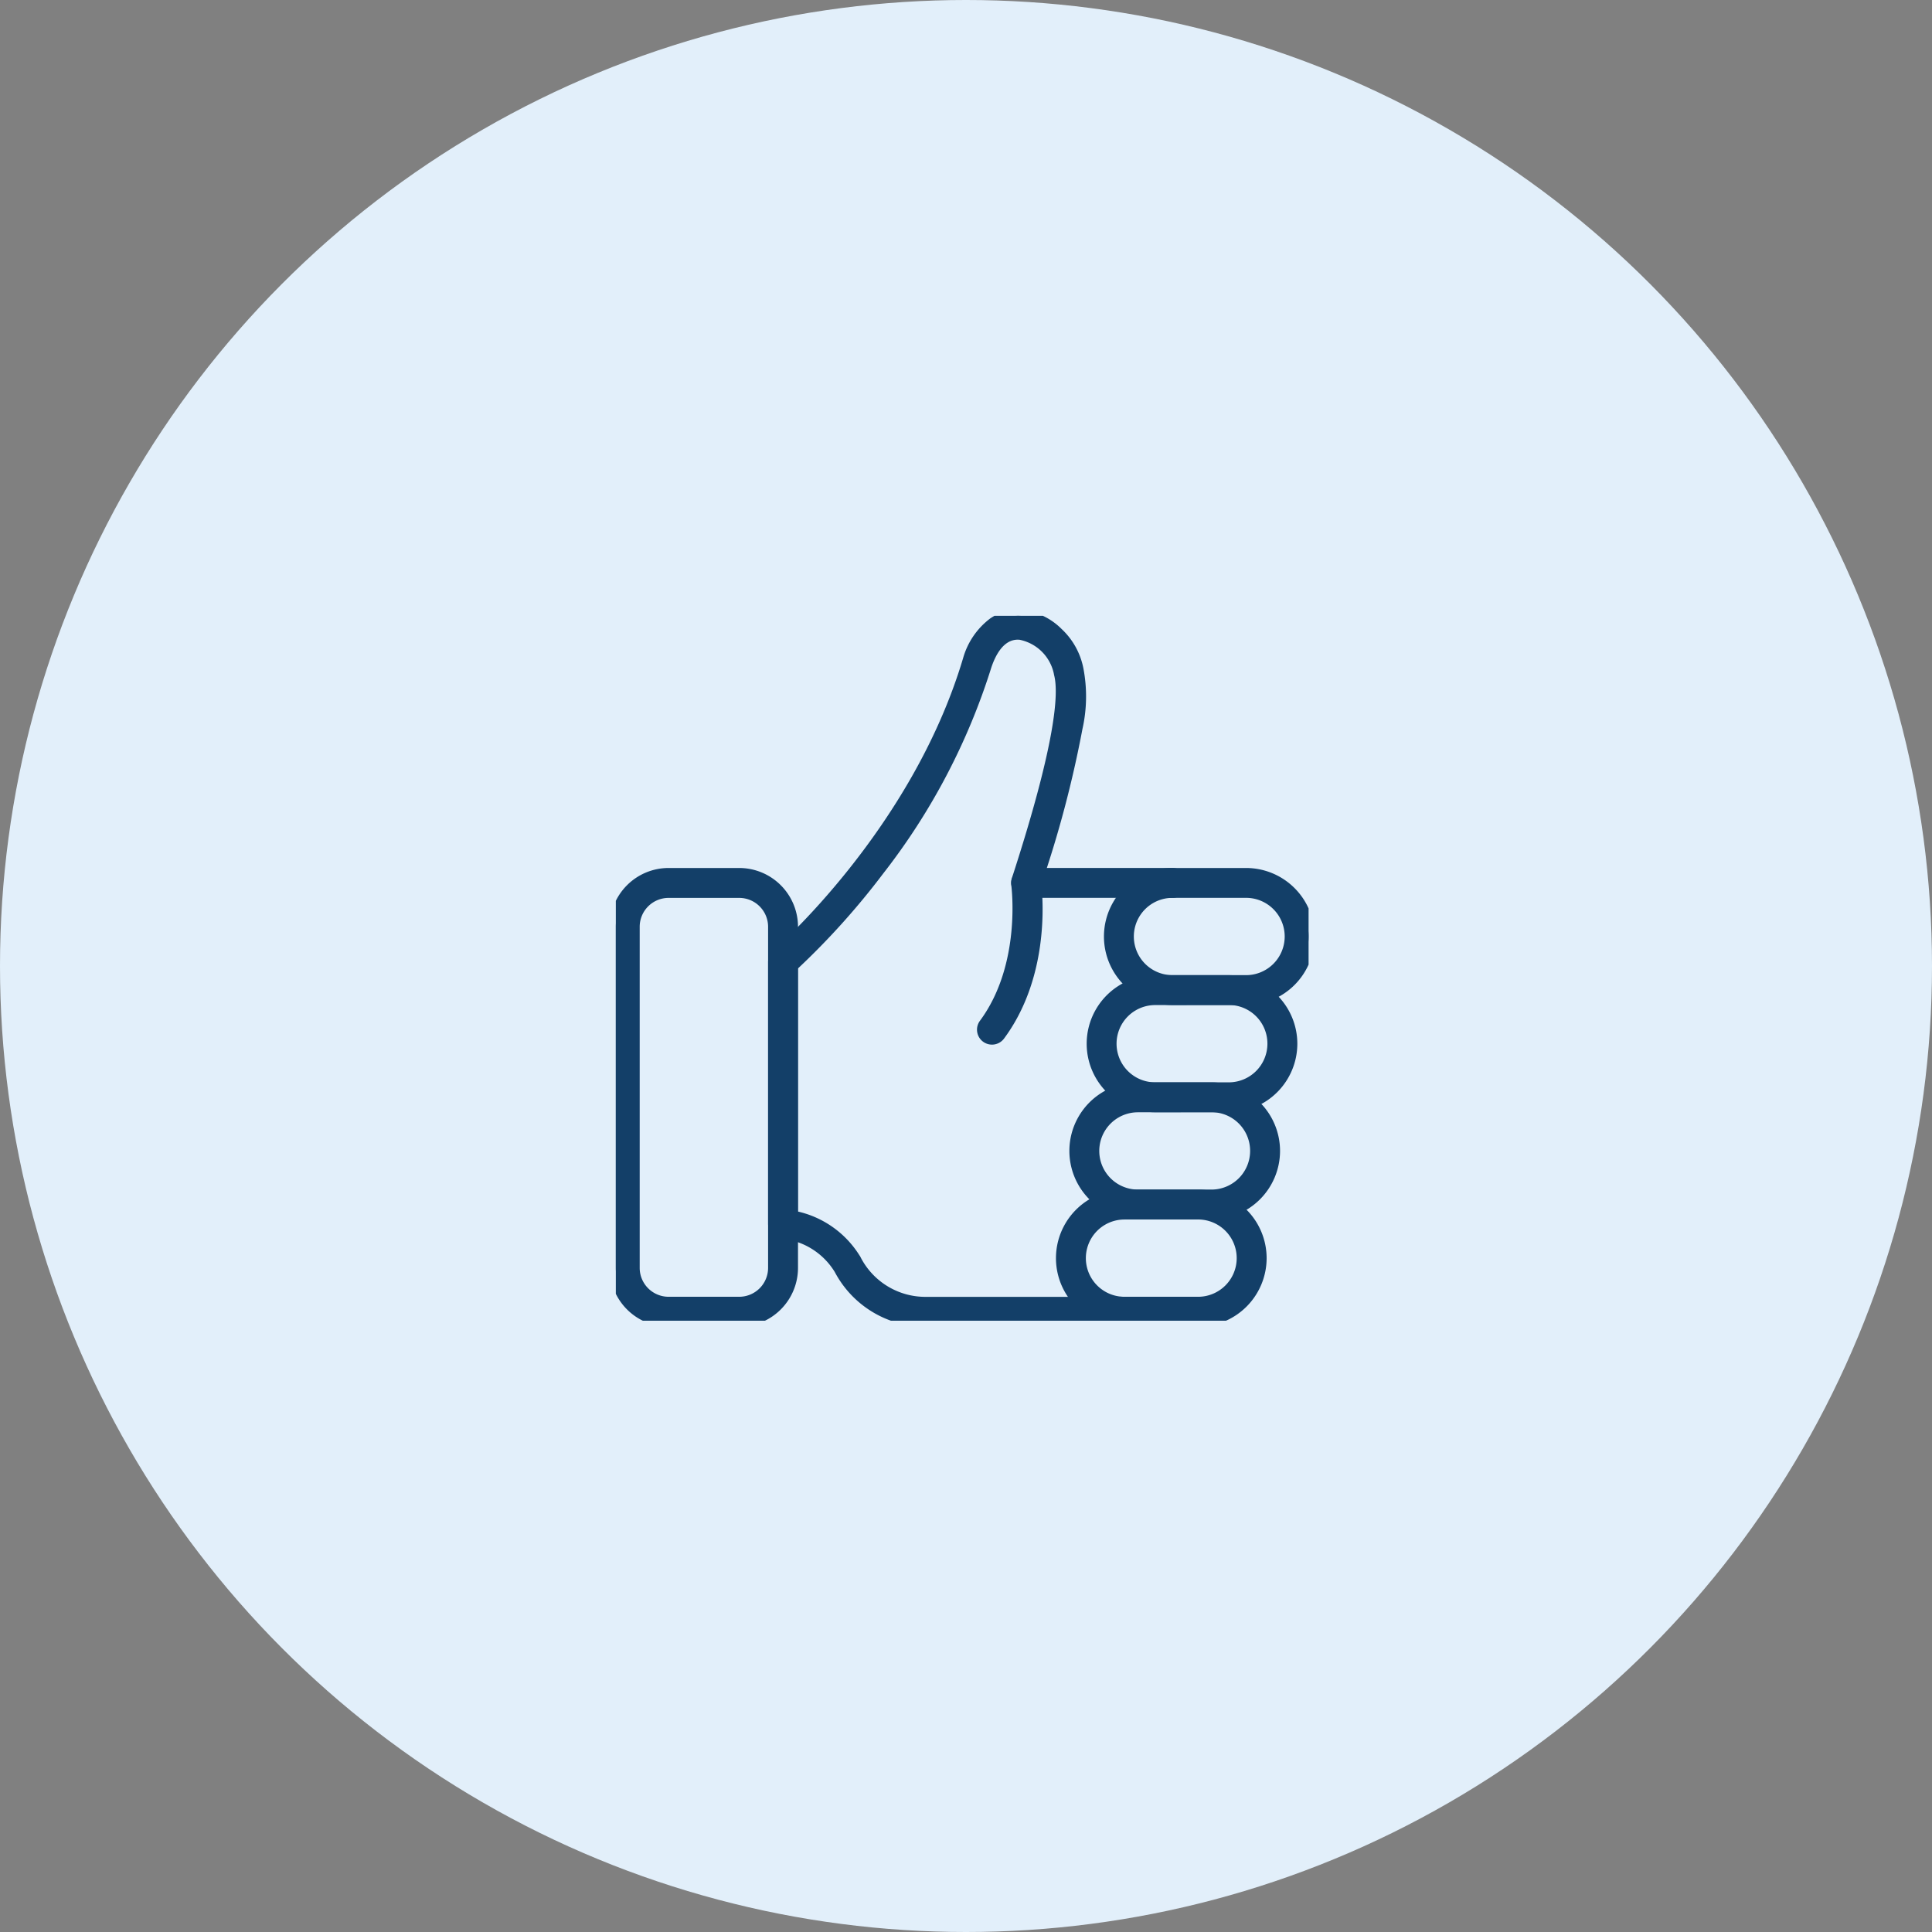 <svg xmlns="http://www.w3.org/2000/svg" xmlns:xlink="http://www.w3.org/1999/xlink" width="160" height="160" viewBox="0 0 160 160"><rect x="0" y="0" width="160" height="160" fill="#808080" stroke="none"/><defs><clipPath id="a"><rect width="57.371" height="58.374" fill="#133f68" stroke="#133f68" stroke-width="1"/></clipPath></defs><g transform="translate(-573 -4881)"><circle cx="80" cy="80" r="80" transform="translate(573 4881)" fill="#e2effa"/><g transform="translate(624 4932)"><g clip-path="url(#a)"><path d="M80.4,44.912H68.284a.738.738,0,0,1,0-1.477H80.4a.738.738,0,1,1,0,1.477" transform="translate(-34.298 -22.055)" fill="#133f68"/><path d="M80.4,45.412H68.284a1.238,1.238,0,1,1,0-2.477H80.4a1.238,1.238,0,1,1,0,2.477ZM68.284,43.935a.238.238,0,1,0,0,.477H80.4a.238.238,0,1,0,0-.477Z" transform="translate(-34.298 -22.055)" fill="#133f68"/><path d="M55.335,58.374H39.189a8,8,0,0,1-7.107-4.3,6.331,6.331,0,0,0-4.831-3,.738.738,0,0,1-.613-.728V28.661A.739.739,0,0,1,26.9,28.1c.115-.1,11.567-10.038,15.862-24.428C43.943.143,46.207-.063,47.13.012a5.58,5.58,0,0,1,4.631,4.433c.429,1.682.513,5.372-3.495,17.743.138,1.165.693,7.56-2.984,12.525a.738.738,0,1,1-1.187-.879c3.607-4.869,2.7-11.544,2.687-11.611a.74.74,0,0,1,.029-.334c2.936-9.04,4.118-14.795,3.513-17.1-.005-.022-.01-.045-.014-.067a4.126,4.126,0,0,0-3.3-3.236c-1.58-.126-2.418,1.363-2.846,2.636-4.05,13.569-14.292,23.28-16.05,24.873V49.735a7.692,7.692,0,0,1,5.191,3.509.785.785,0,0,1,.062.1A6.527,6.527,0,0,0,39.189,56.9H55.2a.725.725,0,0,1,.825.488.759.759,0,0,1-.1.673.742.742,0,0,1-.594.316" transform="translate(-13.526 0)" fill="#133f68"/><path d="M55.335,58.874H39.189a8.5,8.5,0,0,1-7.532-4.534,5.83,5.83,0,0,0-4.492-2.771,1.236,1.236,0,0,1-1.028-1.22V28.661a1.238,1.238,0,0,1,.432-.94c.114-.1,11.465-9.976,15.709-24.191l.005-.016a6.229,6.229,0,0,1,2.253-3.3A4.1,4.1,0,0,1,46.851-.5c.107,0,.214,0,.319.013a5.468,5.468,0,0,1,3.276,1.58,6.026,6.026,0,0,1,1.8,3.247,12.31,12.31,0,0,1-.079,5.046,92.439,92.439,0,0,1-3.4,12.853c.162,1.489.587,7.805-3.092,12.772a1.244,1.244,0,0,1-1,.5,1.238,1.238,0,0,1-.994-1.975c3.472-4.687,2.6-11.176,2.594-11.241a1.247,1.247,0,0,1,.048-.56c3.62-11.146,3.9-15.3,3.5-16.823l0-.008c-.01-.04-.017-.075-.022-.109a3.632,3.632,0,0,0-2.845-2.814c-.049,0-.1-.006-.145-.006-1.165,0-1.83,1.246-2.184,2.295a53.934,53.934,0,0,1-8.963,17.079,62.166,62.166,0,0,1-7.064,7.864v20.12a8.164,8.164,0,0,1,5.094,3.616,1.262,1.262,0,0,1,.1.158l0,.007A6.028,6.028,0,0,0,39.189,56.4H55.165a1.244,1.244,0,0,1,.174-.012,1.223,1.223,0,0,1,1.166.846,1.251,1.251,0,0,1-1.17,1.643Zm-12.1-55.05a48.266,48.266,0,0,1-4.316,9.969,60.808,60.808,0,0,1-5.268,7.763,55.726,55.726,0,0,1-6.429,6.923.239.239,0,0,0-.084.181V50.349a.238.238,0,0,0,.2.235,6.813,6.813,0,0,1,5.148,3.192l.023.031.018.034a7.507,7.507,0,0,0,6.664,4.033H55.335a.246.246,0,0,0,.189-.109.26.26,0,0,0,.03-.224.223.223,0,0,0-.216-.156.242.242,0,0,0-.044,0l-.045.008H39.189a7.024,7.024,0,0,1-6.264-3.821.281.281,0,0,0-.02-.033,7.2,7.2,0,0,0-4.889-3.318l-.4-.081V28.771l.164-.149C29.736,26.849,39.7,17.332,43.686,3.976l.005-.016C44.52,1.493,45.853.976,46.826.976c.074,0,.15,0,.225.009A4.606,4.606,0,0,1,50.8,4.638c0,.011,0,.018.005.025.637,2.439-.516,8.124-3.522,17.381a.238.238,0,0,0-.009.108c.01.067.972,6.914-2.78,11.98a.238.238,0,0,0,.05.333.234.234,0,0,0,.141.047.237.237,0,0,0,.193-.1c3.553-4.8,3.031-10.979,2.89-12.169l-.013-.109.034-.1C52.233,8.319,51.513,5.5,51.276,4.569l-.008-.039A5.058,5.058,0,0,0,47.09.51C47.012.5,46.932.5,46.851.5,45.918.5,44.208.932,43.235,3.824Z" transform="translate(-13.526 0)" fill="#133f68"/><path d="M91.5,71.828H85.408a5.175,5.175,0,1,1,0-10.351H91.5a5.181,5.181,0,0,1,5.178,5.172v.007A5.181,5.181,0,0,1,91.5,71.828m-6.093-8.874a3.7,3.7,0,1,0,0,7.4H91.5a3.7,3.7,0,0,0,3.7-3.7v-.007a3.7,3.7,0,0,0-3.7-3.7Z" transform="translate(-40.738 -31.216)" fill="#133f68"/><path d="M91.5,72.328H85.408a5.675,5.675,0,1,1,0-11.351H91.5a5.681,5.681,0,0,1,5.678,5.672v.007A5.681,5.681,0,0,1,91.5,72.328ZM85.408,61.977a4.675,4.675,0,1,0,0,9.351H91.5a4.68,4.68,0,0,0,4.678-4.672v-.007A4.68,4.68,0,0,0,91.5,61.977ZM91.5,70.851H85.408a4.2,4.2,0,1,1,0-8.4H91.5a4.2,4.2,0,0,1,4.2,4.2v.007A4.2,4.2,0,0,1,91.5,70.851Zm-6.093-7.4a3.2,3.2,0,1,0,0,6.4H91.5a3.2,3.2,0,0,0,3.2-3.2v-.007a3.2,3.2,0,0,0-3.2-3.2Z" transform="translate(-40.738 -31.216)" fill="#133f68"/><path d="M86.333,107.907H80.241a5.175,5.175,0,1,1,0-10.351h6.092a5.181,5.181,0,0,1,5.179,5.171v.007a5.181,5.181,0,0,1-5.179,5.172m-6.092-8.874a3.7,3.7,0,1,0,0,7.4h6.092a3.7,3.7,0,0,0,3.7-3.7v-.007a3.7,3.7,0,0,0-3.7-3.695Z" transform="translate(-38.115 -49.536)" fill="#133f68"/><path d="M86.333,108.407H80.241a5.675,5.675,0,1,1,0-11.351h6.092a5.682,5.682,0,0,1,5.679,5.671v.007A5.682,5.682,0,0,1,86.333,108.407ZM80.241,98.056a4.675,4.675,0,1,0,0,9.351h6.092a4.681,4.681,0,0,0,4.679-4.672v-.007a4.681,4.681,0,0,0-4.679-4.671Zm6.092,8.874H80.241a4.2,4.2,0,1,1,0-8.4h6.092a4.2,4.2,0,0,1,4.2,4.195v.007A4.2,4.2,0,0,1,86.333,106.93Zm-6.092-7.4a3.2,3.2,0,1,0,0,6.4h6.092a3.2,3.2,0,0,0,3.2-3.2v-.007a3.2,3.2,0,0,0-3.2-3.195Z" transform="translate(-38.115 -49.536)" fill="#133f68"/><path d="M88.595,89.864H82.5a5.175,5.175,0,1,1,0-10.351h6.092a5.181,5.181,0,0,1,5.179,5.172v.007a5.181,5.181,0,0,1-5.179,5.172M82.5,80.99a3.7,3.7,0,1,0,0,7.4h6.092a3.7,3.7,0,0,0,3.7-3.7v-.007a3.7,3.7,0,0,0-3.7-3.7Z" transform="translate(-39.263 -40.375)" fill="#133f68"/><path d="M88.595,90.364H82.5a5.675,5.675,0,1,1,0-11.351h6.092a5.682,5.682,0,0,1,5.679,5.672v.007A5.682,5.682,0,0,1,88.595,90.364ZM82.5,80.013a4.675,4.675,0,1,0,0,9.351h6.092a4.681,4.681,0,0,0,4.679-4.672v-.007a4.681,4.681,0,0,0-4.679-4.672Zm6.092,8.874H82.5a4.2,4.2,0,1,1,0-8.4h6.092a4.2,4.2,0,0,1,4.2,4.2v.007A4.2,4.2,0,0,1,88.595,88.887ZM82.5,81.49a3.2,3.2,0,1,0,0,6.4h6.092a3.2,3.2,0,0,0,3.2-3.2v-.007a3.2,3.2,0,0,0-3.2-3.2Z" transform="translate(-39.263 -40.375)" fill="#133f68"/><path d="M94.405,53.793H88.313a5.175,5.175,0,1,1,0-10.351h6.093a5.181,5.181,0,0,1,5.179,5.171v.007a5.181,5.181,0,0,1-5.179,5.172m-6.093-8.874a3.7,3.7,0,1,0,0,7.4h6.093a3.7,3.7,0,0,0,3.7-3.7v-.007a3.7,3.7,0,0,0-3.7-3.695Z" transform="translate(-42.213 -22.059)" fill="#133f68"/><path d="M94.405,54.293H88.313a5.675,5.675,0,1,1,0-11.351h6.093a5.681,5.681,0,0,1,5.679,5.671v.007A5.682,5.682,0,0,1,94.405,54.293ZM88.313,43.942a4.675,4.675,0,1,0,0,9.351h6.093a4.681,4.681,0,0,0,4.679-4.672v-.007a4.68,4.68,0,0,0-4.679-4.671Zm6.093,8.874H88.313a4.2,4.2,0,1,1,0-8.4h6.093a4.2,4.2,0,0,1,4.2,4.195v.007A4.2,4.2,0,0,1,94.405,52.816Zm-6.093-7.4a3.2,3.2,0,1,0,0,6.4h6.093a3.2,3.2,0,0,0,3.2-3.2v-.007a3.2,3.2,0,0,0-3.2-3.195Z" transform="translate(-42.213 -22.059)" fill="#133f68"/><path d="M10.219,80.429H4.368A4.373,4.373,0,0,1,0,76.061V47.81a4.372,4.372,0,0,1,4.368-4.368h5.851a4.373,4.373,0,0,1,4.368,4.368V76.061a4.373,4.373,0,0,1-4.368,4.368M4.368,44.919A2.894,2.894,0,0,0,1.477,47.81V76.061a2.894,2.894,0,0,0,2.891,2.891h5.851a2.894,2.894,0,0,0,2.891-2.891V47.81a2.894,2.894,0,0,0-2.891-2.891Z" transform="translate(0 -22.059)" fill="#133f68"/><path d="M10.219,80.929H4.368A4.873,4.873,0,0,1-.5,76.061V47.81a4.873,4.873,0,0,1,4.868-4.868h5.851a4.873,4.873,0,0,1,4.868,4.868V76.061A4.873,4.873,0,0,1,10.219,80.929ZM4.368,43.942A3.872,3.872,0,0,0,.5,47.81V76.061a3.872,3.872,0,0,0,3.868,3.868h5.851a3.872,3.872,0,0,0,3.868-3.868V47.81a3.872,3.872,0,0,0-3.868-3.868Zm5.851,35.51H4.368A3.4,3.4,0,0,1,.977,76.061V47.81a3.4,3.4,0,0,1,3.391-3.391h5.851a3.4,3.4,0,0,1,3.391,3.391V76.061A3.4,3.4,0,0,1,10.219,79.452ZM4.368,45.419A2.394,2.394,0,0,0,1.977,47.81V76.061a2.394,2.394,0,0,0,2.391,2.391h5.851a2.394,2.394,0,0,0,2.391-2.391V47.81a2.394,2.394,0,0,0-2.391-2.391Z" transform="translate(0 -22.059)" fill="#133f68"/></g></g></g></svg>